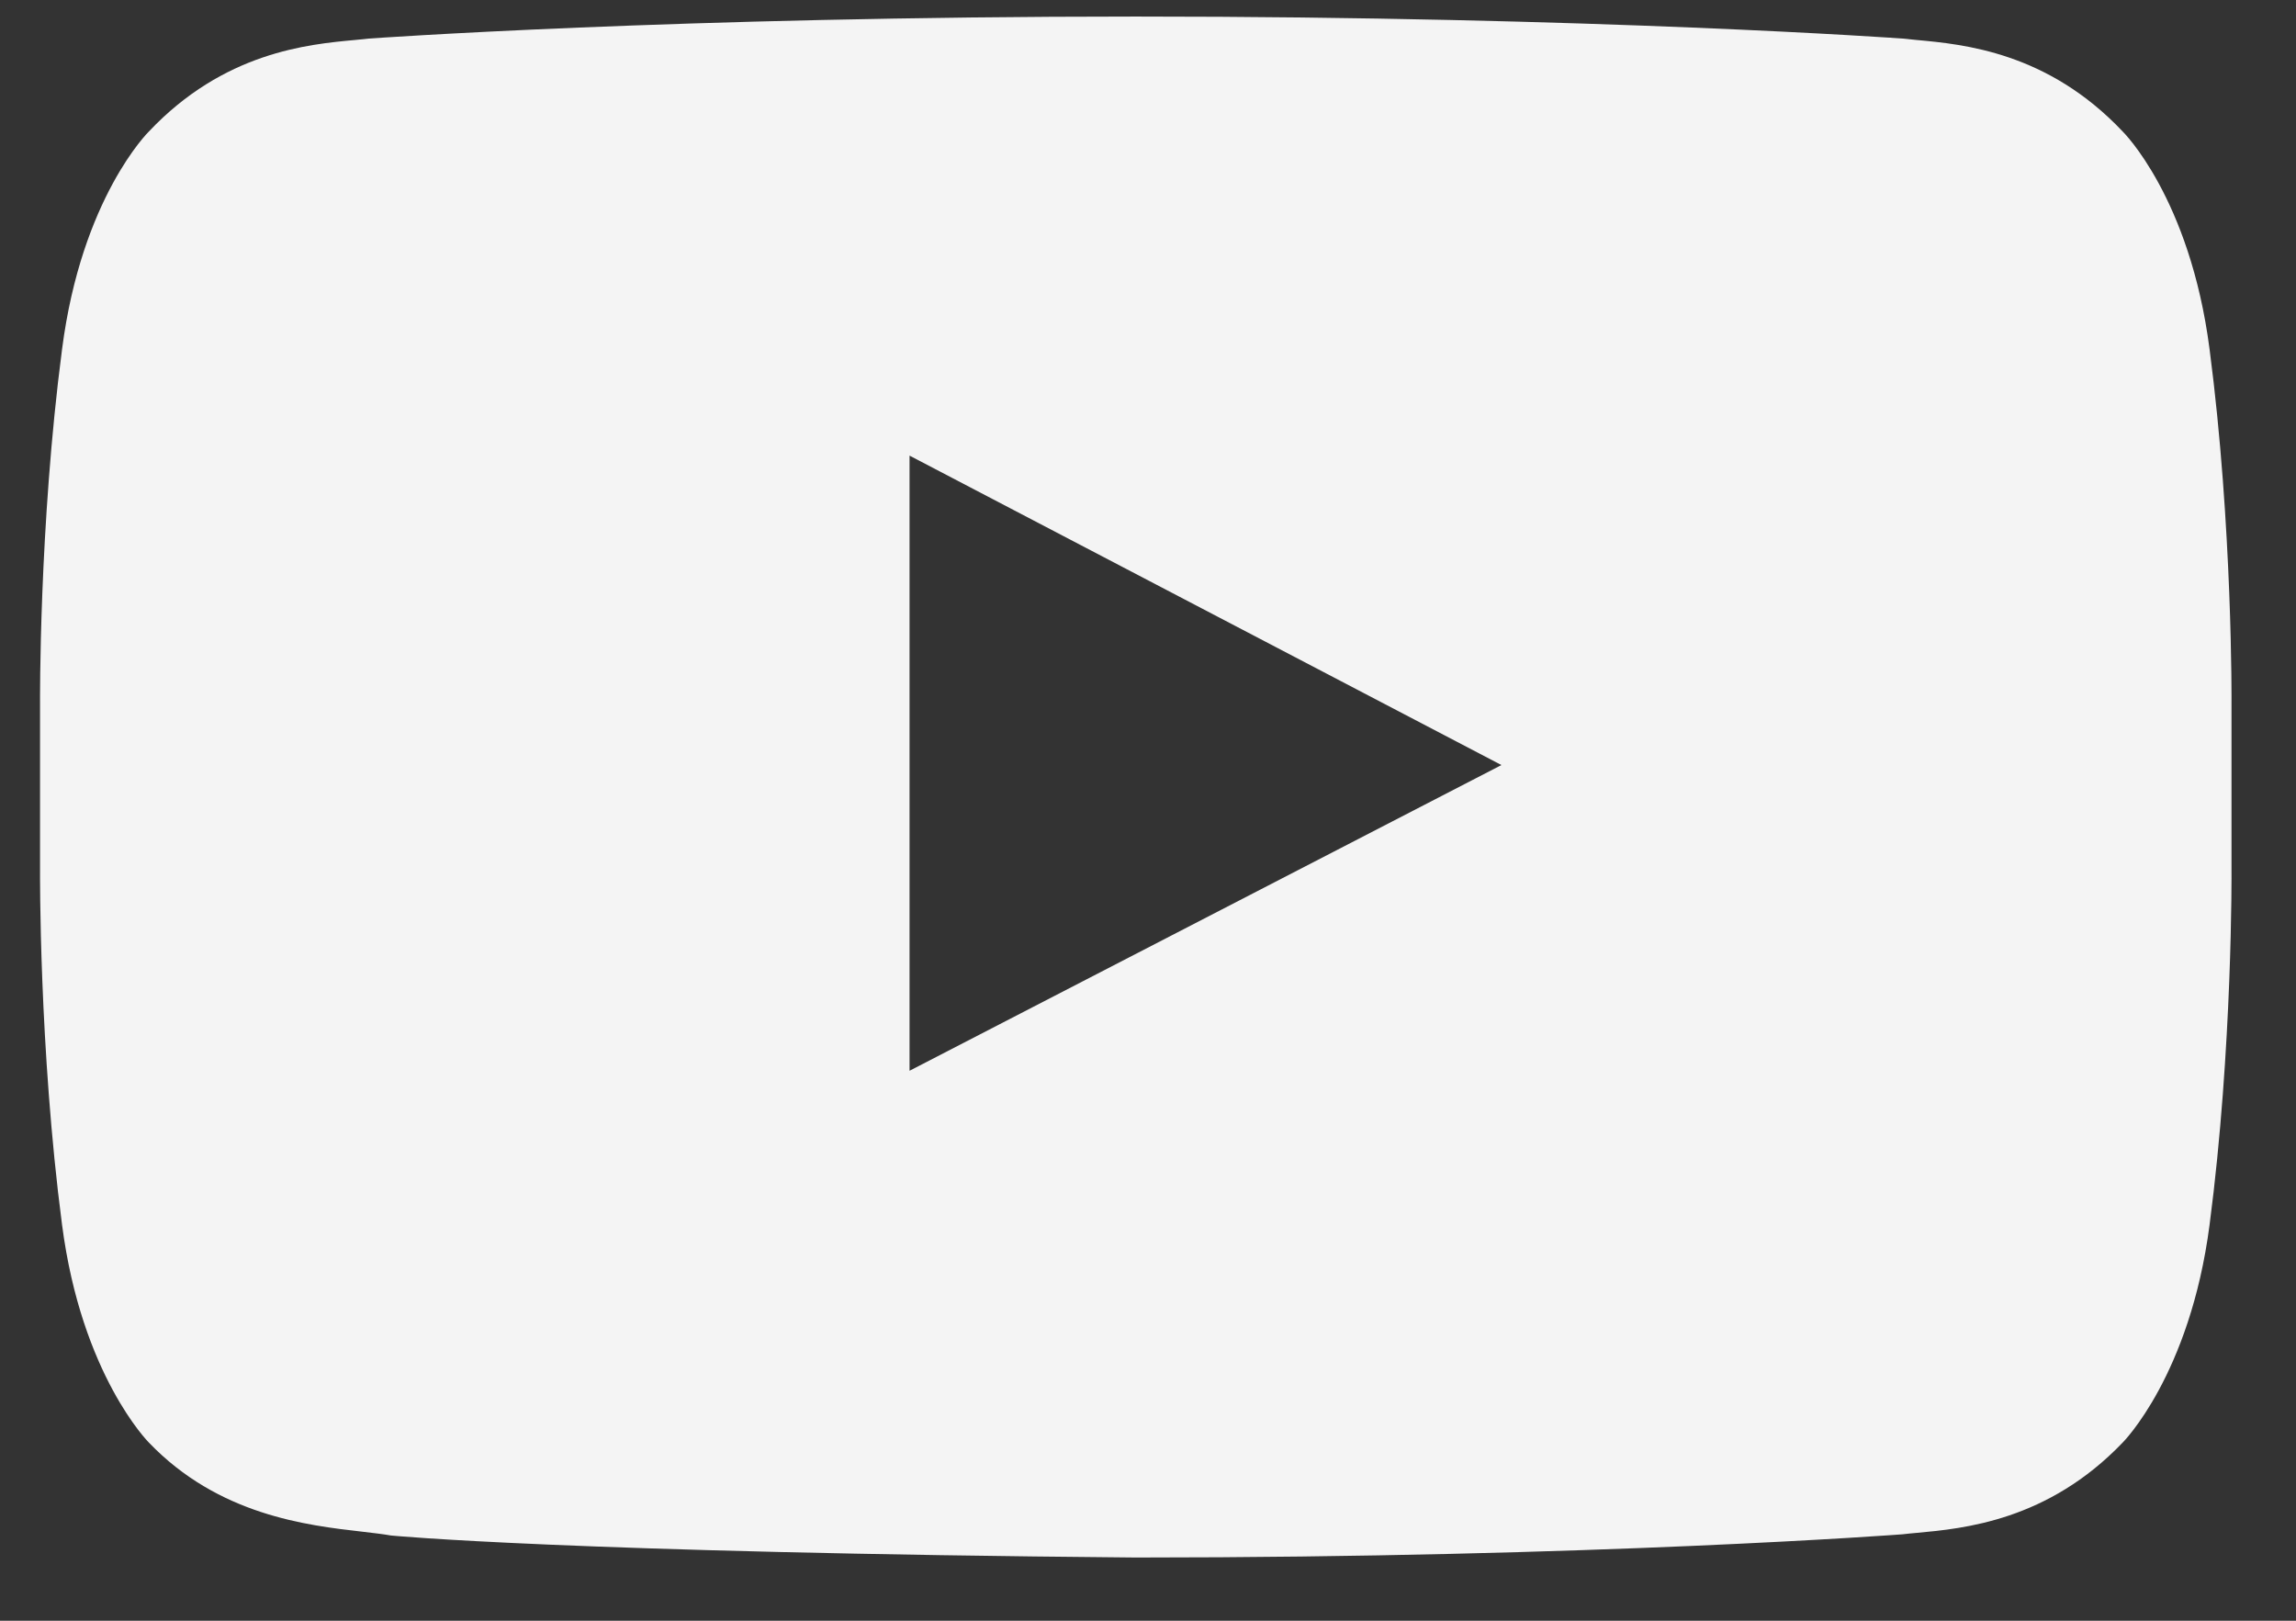 <svg width="34" height="24" viewBox="0 0 34 24" fill="none" xmlns="http://www.w3.org/2000/svg">
<rect x="0" y="0" width="34" height="24" fill="#333333" stroke="none"/>
<path fill-rule="evenodd" clip-rule="evenodd" d="M28.174 0.571C28.174 0.571 23.646 0.245 16.819 0.245C9.992 0.245 5.464 0.571 5.464 0.571C5.402 0.578 5.333 0.585 5.258 0.592C4.56 0.656 3.316 0.771 2.204 1.948C2.204 1.948 1.208 2.926 0.919 5.171C0.575 7.797 0.593 10.423 0.593 10.423V12.886C0.593 12.886 0.575 15.512 0.919 18.138C1.208 20.365 2.204 21.361 2.204 21.361C3.235 22.437 4.544 22.588 5.369 22.682C5.529 22.701 5.672 22.717 5.79 22.738C5.79 22.738 8.38 22.991 16.819 23.064C23.646 23.064 28.174 22.72 28.174 22.72C28.237 22.712 28.307 22.706 28.383 22.699C29.082 22.635 30.324 22.52 31.434 21.361C31.434 21.361 32.43 20.365 32.72 18.138C33.064 15.512 33.045 12.886 33.045 12.886V10.423C33.045 10.423 33.064 7.797 32.72 5.171C32.43 2.926 31.434 1.948 31.434 1.948C30.323 0.771 29.078 0.656 28.381 0.592C28.305 0.585 28.236 0.578 28.174 0.571ZM22.234 11.329L13.469 15.856V6.747L22.234 11.329Z" fill="#F4F4F4"/>
</svg>
